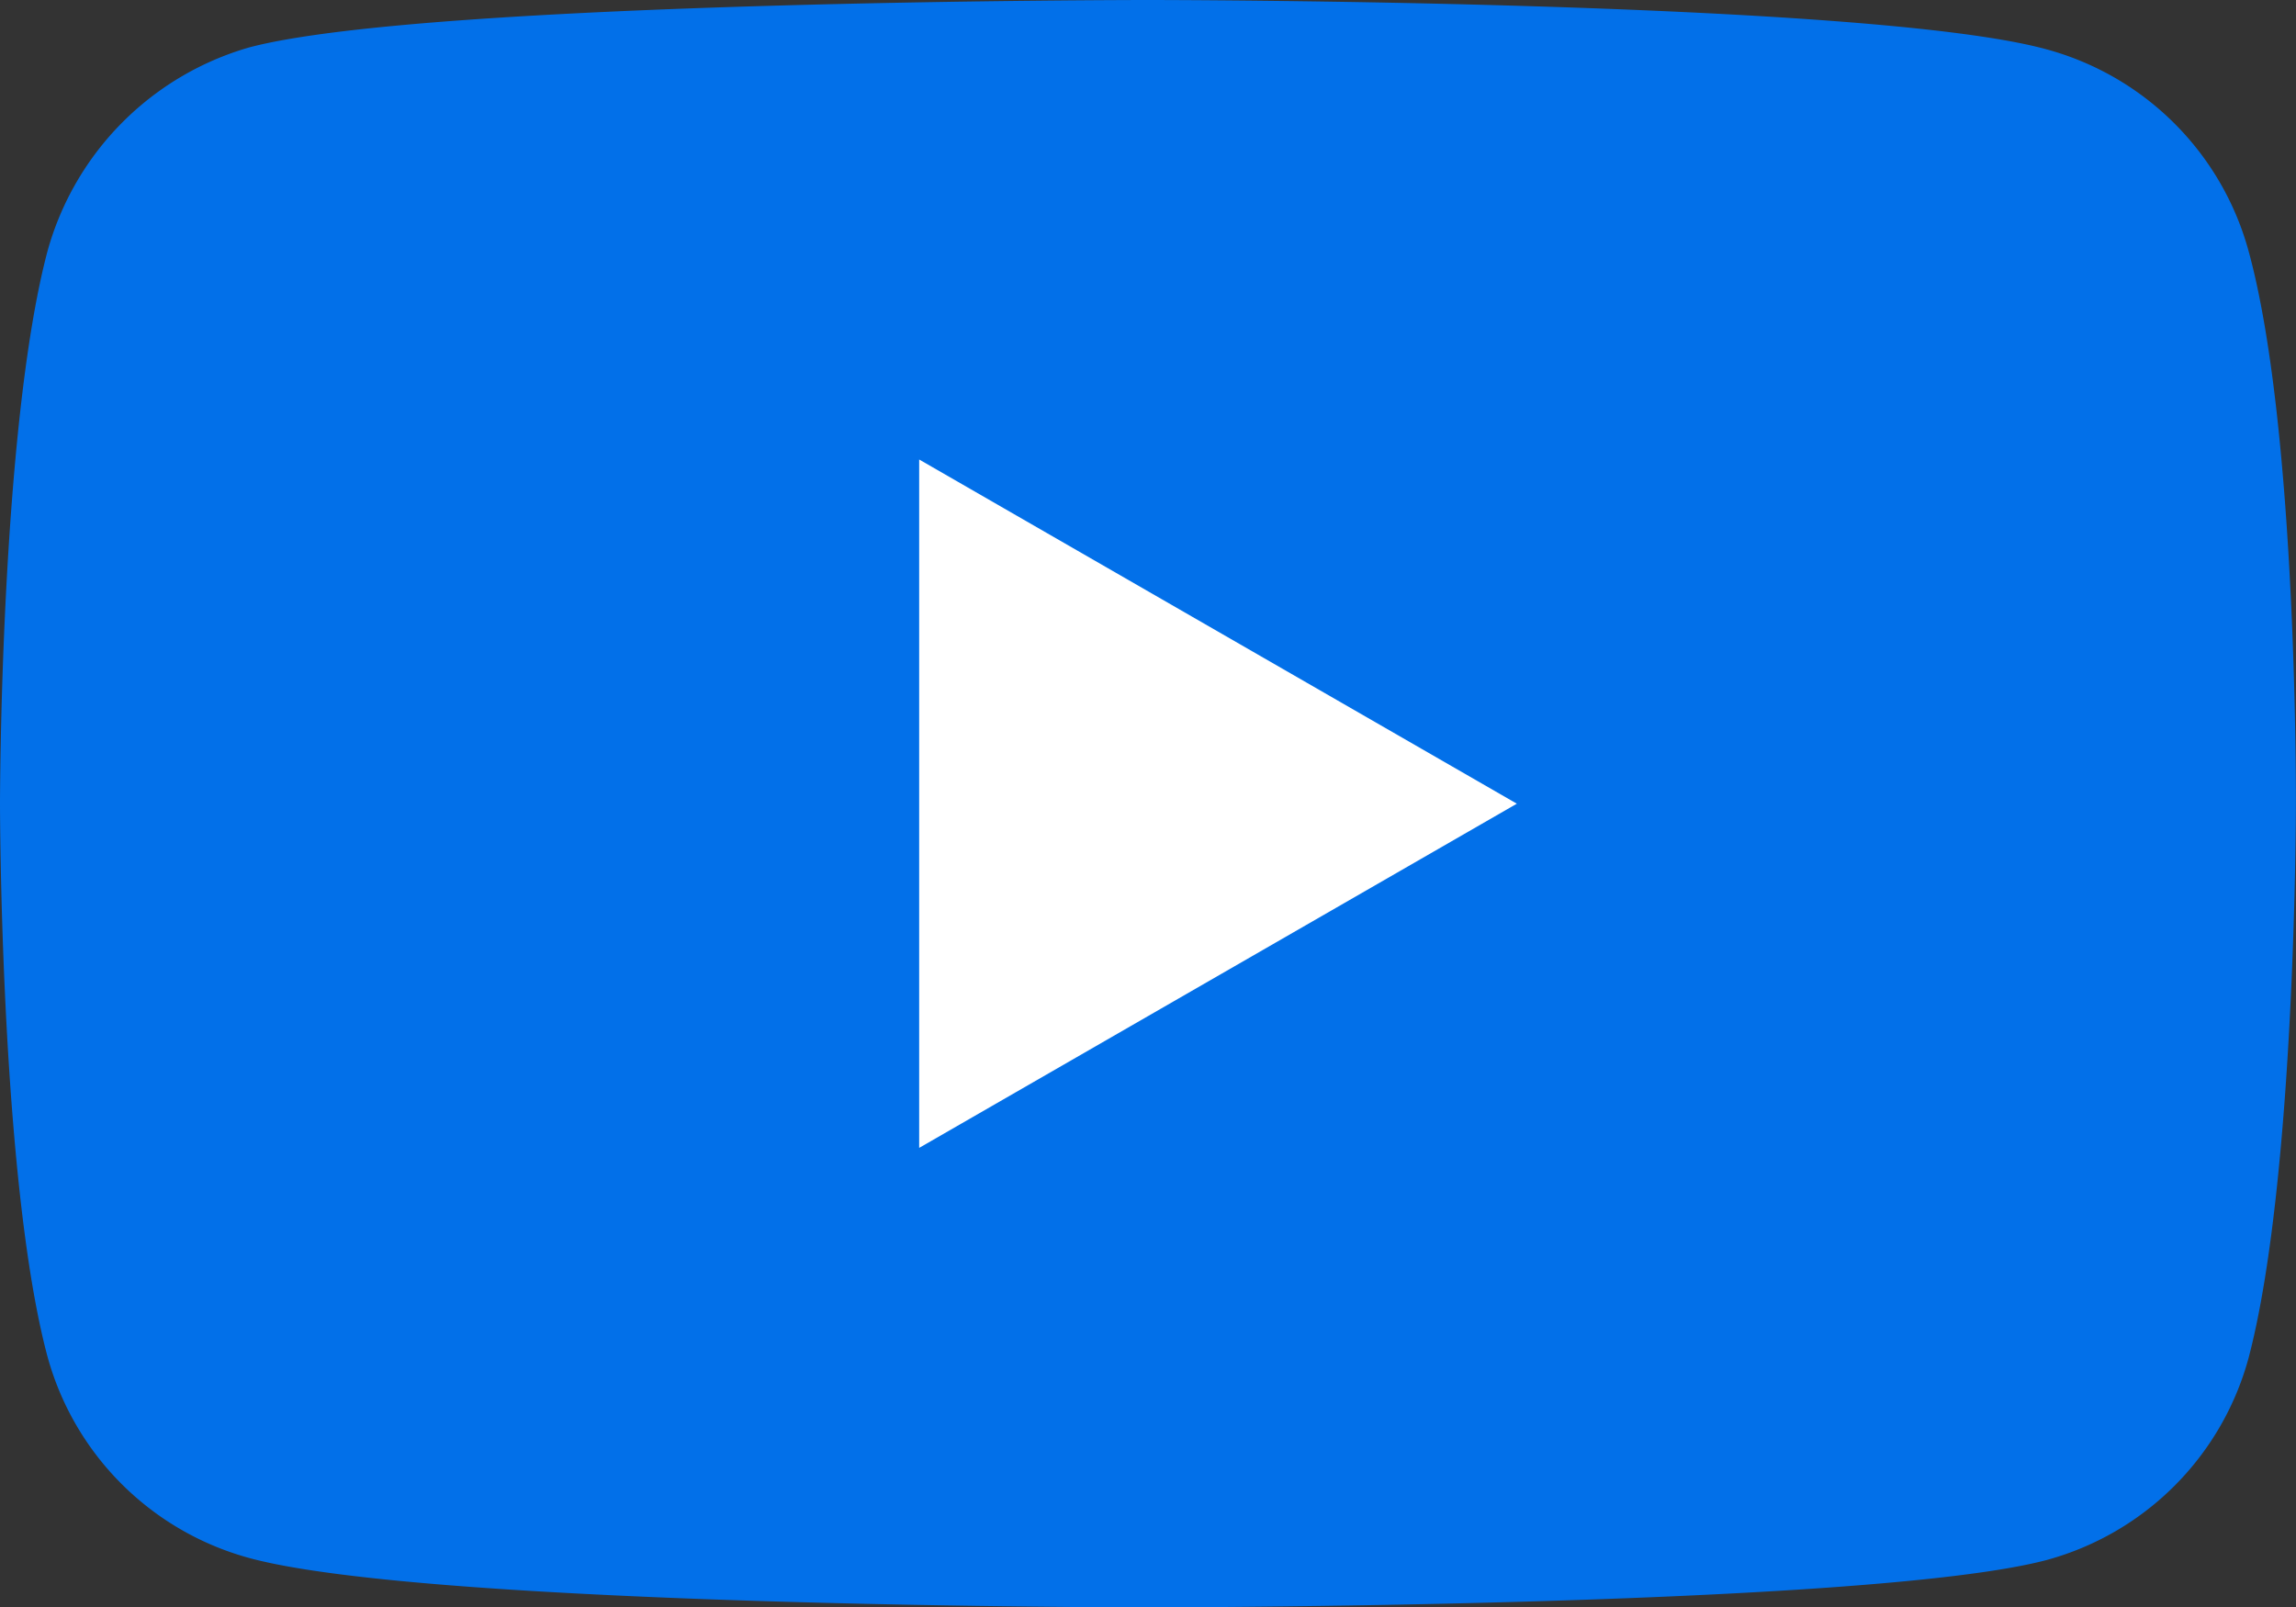<?xml version="1.0" encoding="UTF-8"?> <svg xmlns="http://www.w3.org/2000/svg" id="youtube" width="44.275" height="31" viewBox="0 0 44.275 31"><rect x="0" y="0" width="44.275" height="31" fill="#333333" stroke="none"/> <path id="Path_8324" data-name="Path 8324" d="M43.363,4.851a5.547,5.547,0,0,0-3.9-3.9C36,0,22.137,0,22.137,0S8.279,0,4.814.912a5.66,5.66,0,0,0-3.9,3.939C0,8.315,0,15.5,0,15.5s0,7.221.912,10.649a5.548,5.548,0,0,0,3.9,3.9C8.315,31,22.138,31,22.138,31S36,31,39.461,30.088a5.547,5.547,0,0,0,3.9-3.9c.912-3.465.912-10.649.912-10.649S44.312,8.315,43.363,4.851Zm0,0" fill="#0270e9"></path> <path id="Path_8325" data-name="Path 8325" d="M204.969,115.76l11.525-6.638-11.525-6.638Zm0,0" transform="translate(-187.244 -93.622)" fill="#fff"></path> </svg> 